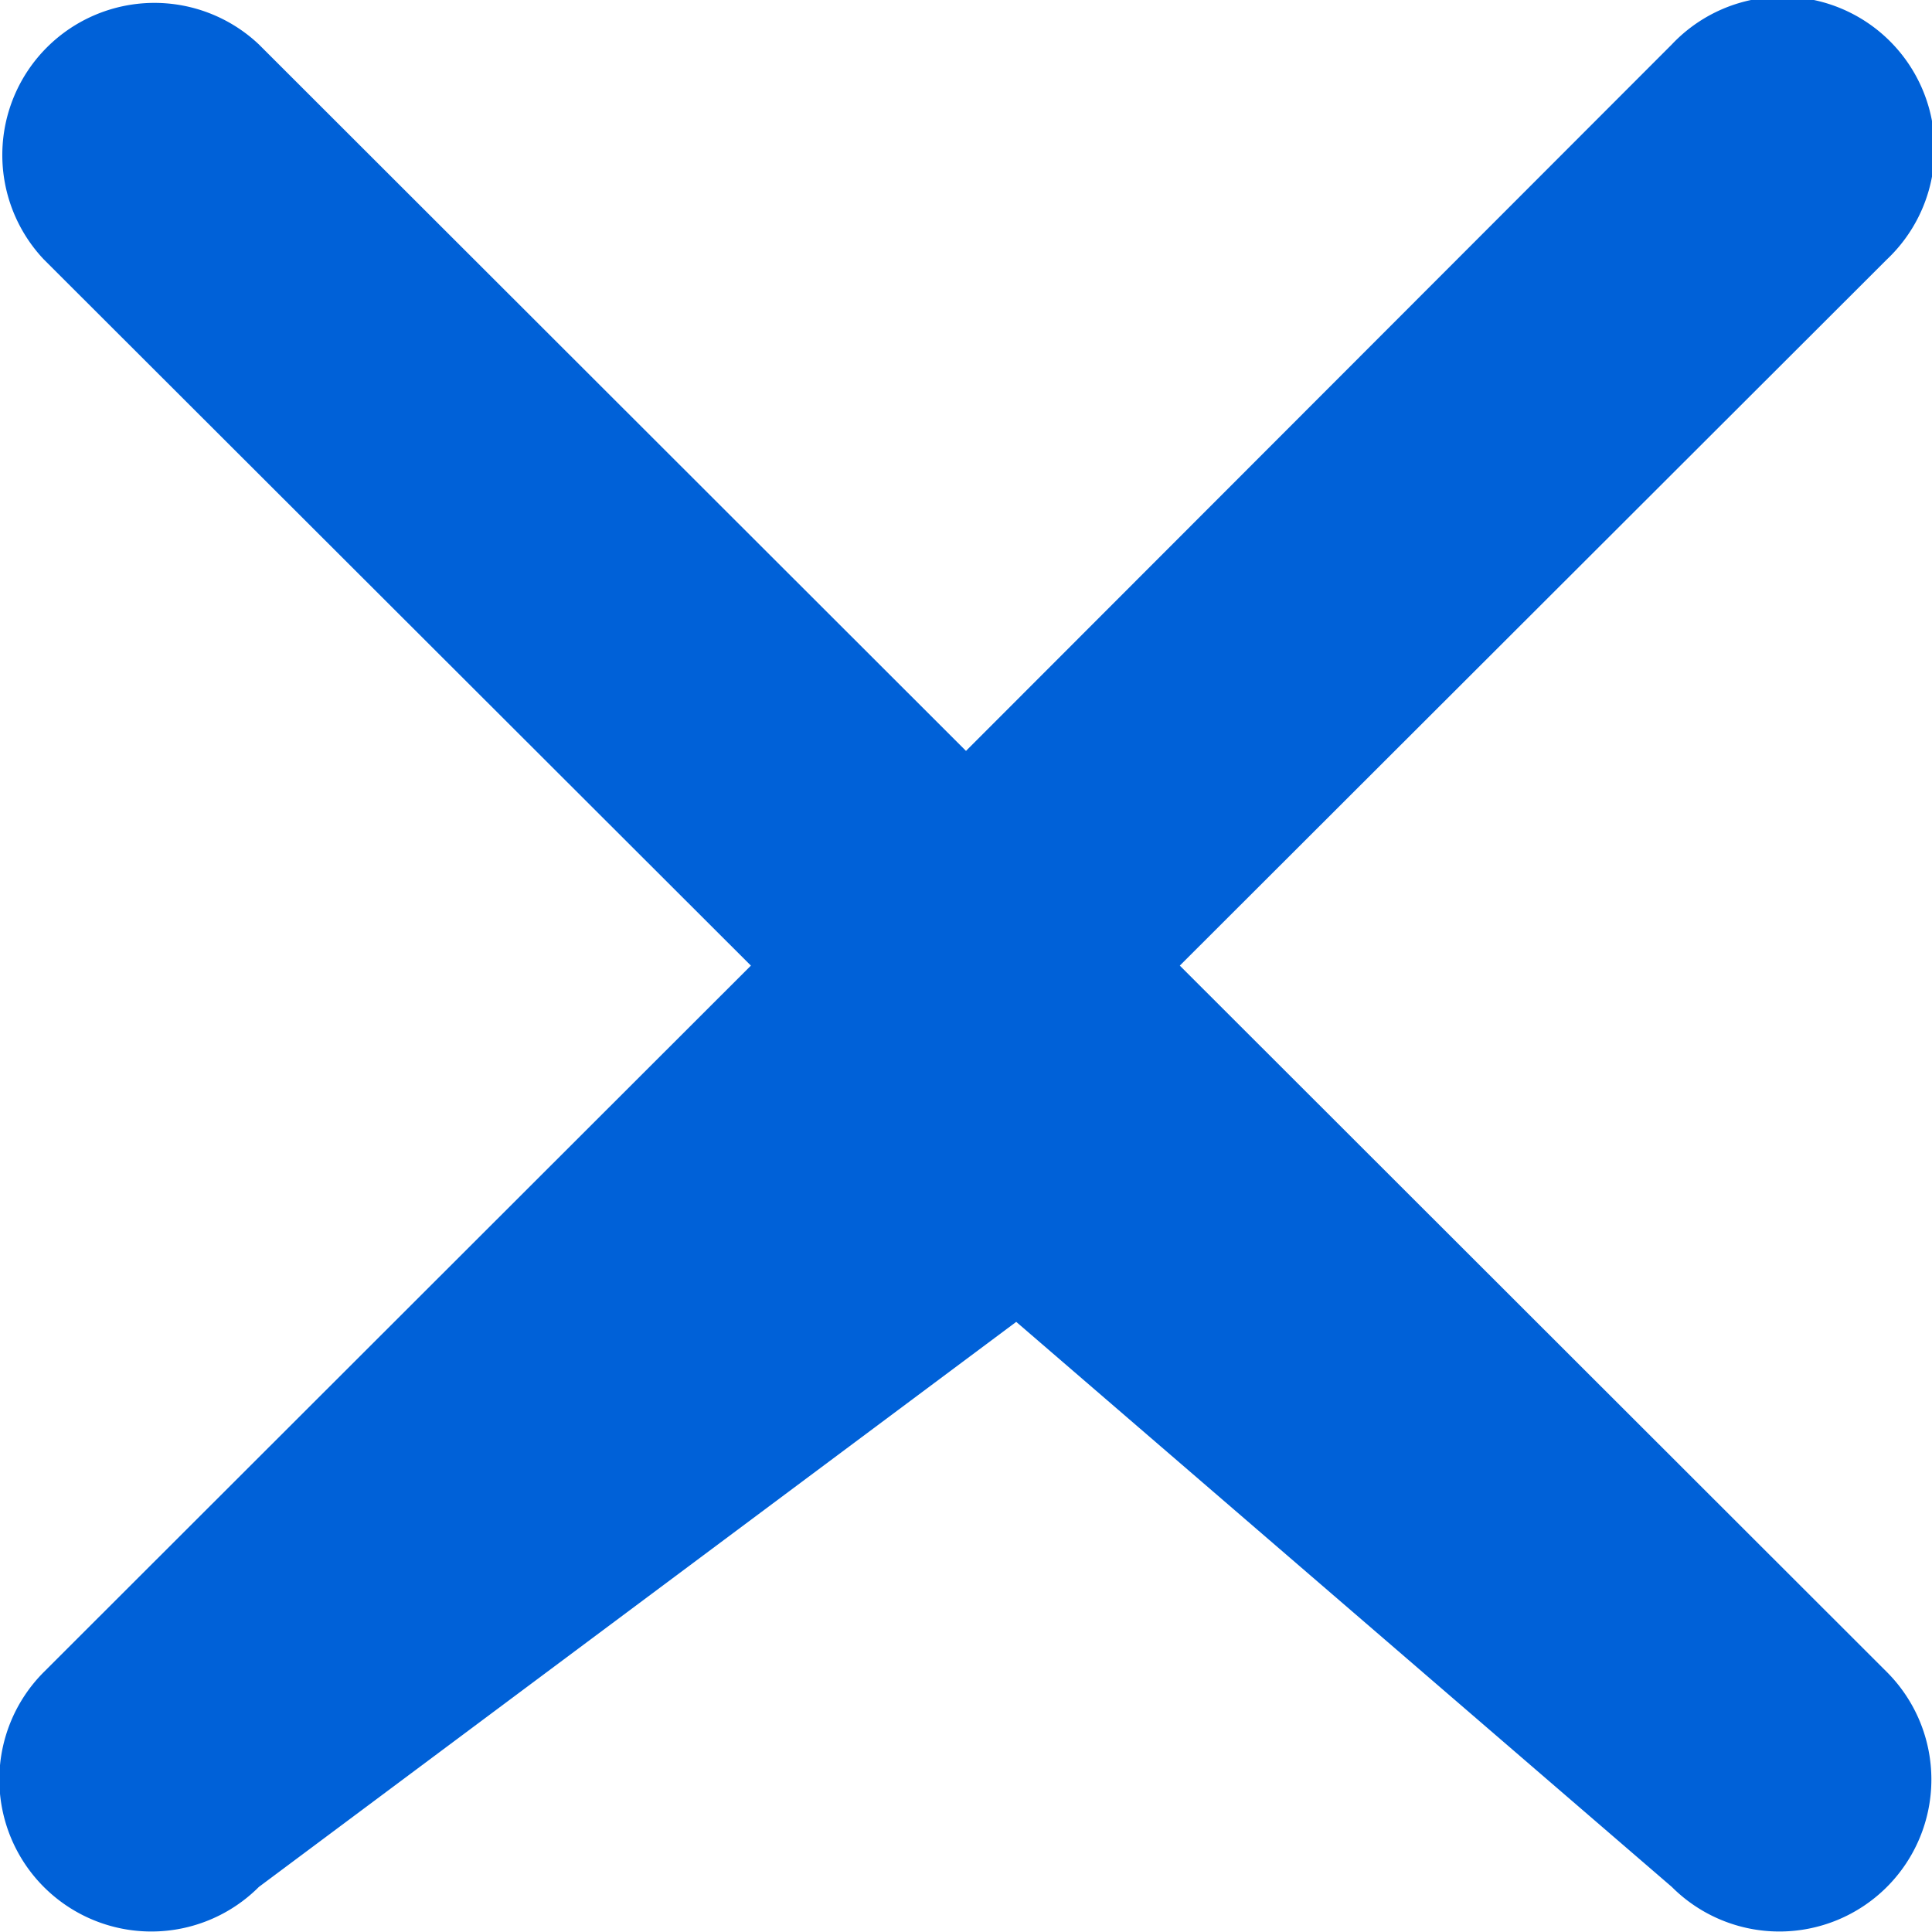 <svg xmlns="http://www.w3.org/2000/svg" width="15" height="15" viewBox="0 0 15 15">
  <defs>
    <style>
      .cls-1 {
        fill: #0061d8;
        fill-rule: evenodd;
      }
    </style>
  </defs>
  <path id="形状_9" data-name="形状 9" class="cls-1" d="M1457.01,135.345l5.49,5.485,5.48-5.485a1.181,1.181,0,1,1,1.67,1.669l-5.49,5.483,5.49,5.485a1.18,1.18,0,1,1-1.67,1.668l-5.09-4.387-5.88,4.387a1.18,1.18,0,0,1-1.67-1.668l5.49-5.485-5.49-5.483a1.181,1.181,0,0,1,1.67-1.669h0Zm0,0" transform="translate(-1455 -135)"/>
</svg>
